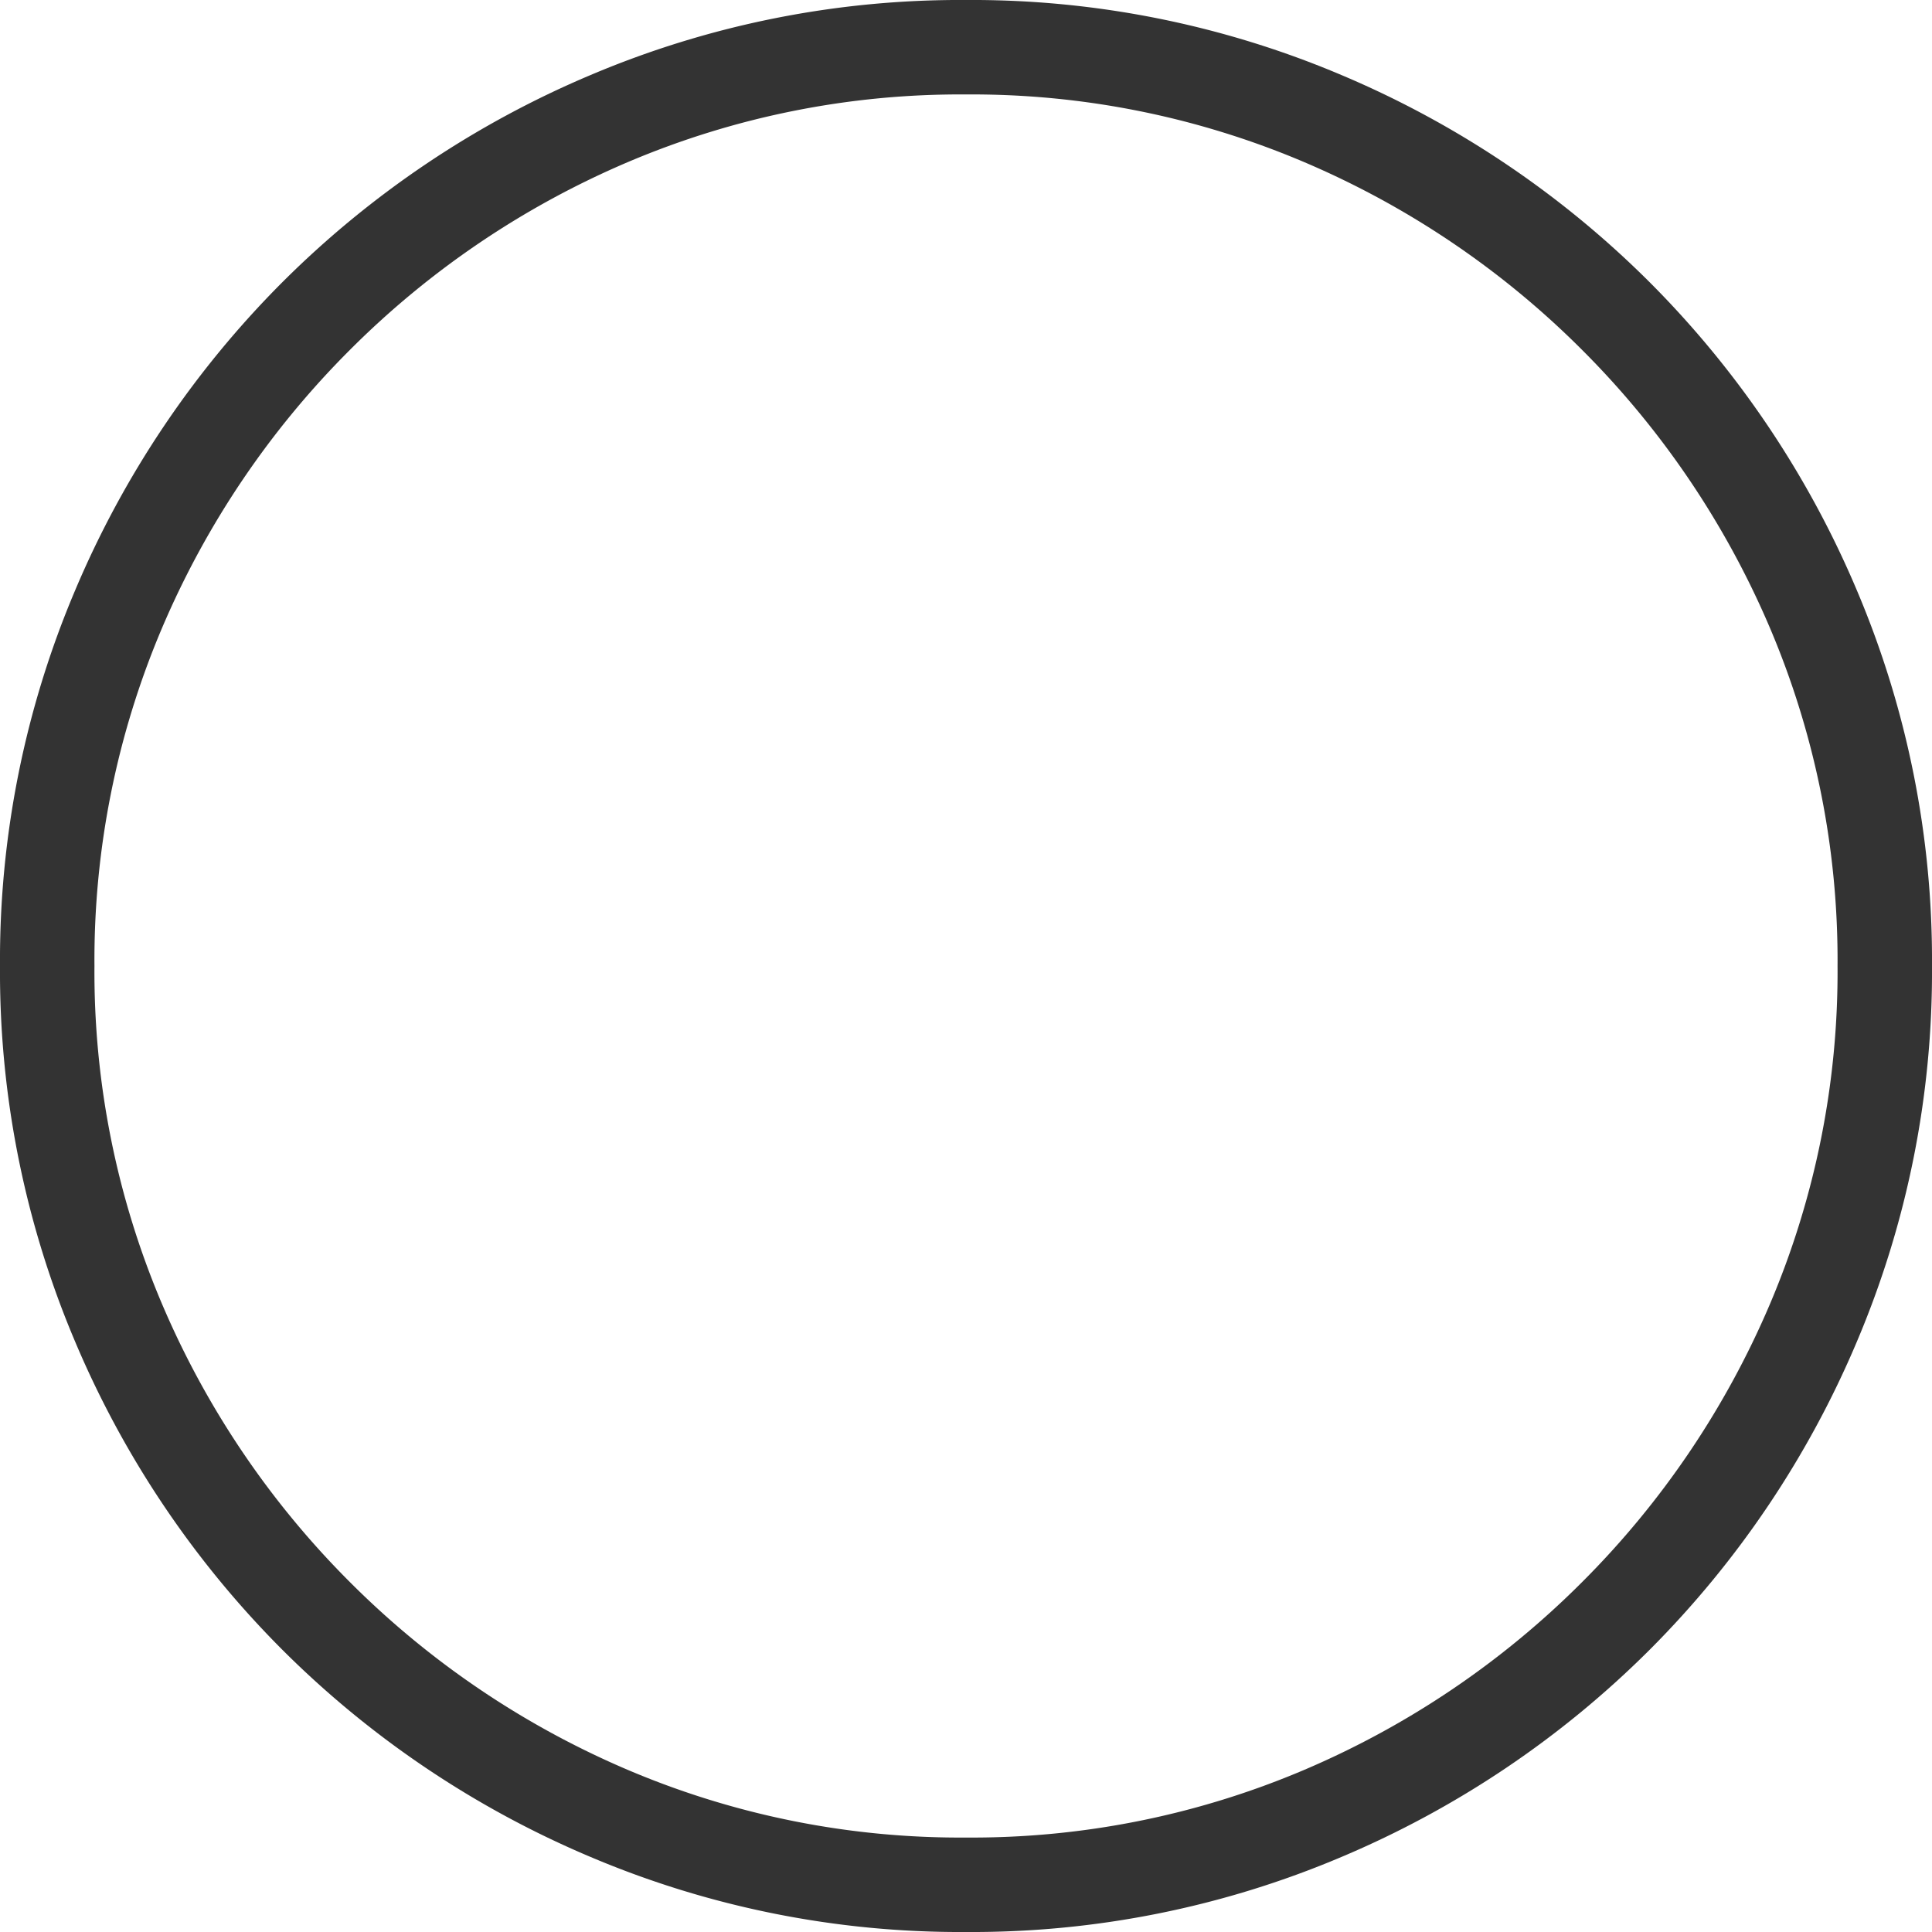 <svg xmlns="http://www.w3.org/2000/svg" width="36" height="36" viewBox="0 0 36 36"><path d="M-18-15.2a17.643,17.643,0,0,1,1.4-7,18.057,18.057,0,0,1,3.86-5.74A18.057,18.057,0,0,1-7-31.8a17.643,17.643,0,0,1,7-1.4,17.643,17.643,0,0,1,7,1.4,18.057,18.057,0,0,1,5.74,3.86A18.057,18.057,0,0,1,16.6-22.2a17.643,17.643,0,0,1,1.4,7,17.643,17.643,0,0,1-1.4,7,18.057,18.057,0,0,1-3.86,5.74A18.057,18.057,0,0,1,7,1.4,17.643,17.643,0,0,1,0,2.8,17.643,17.643,0,0,1-7,1.4a18.057,18.057,0,0,1-5.74-3.86A18.057,18.057,0,0,1-16.6-8.2,17.643,17.643,0,0,1-18-15.2ZM0,1.04A15.823,15.823,0,0,0,6.3-.22a16.382,16.382,0,0,0,5.18-3.5,16.382,16.382,0,0,0,3.5-5.18,15.823,15.823,0,0,0,1.26-6.3,15.823,15.823,0,0,0-1.26-6.3,16.382,16.382,0,0,0-3.5-5.18,16.382,16.382,0,0,0-5.18-3.5A15.823,15.823,0,0,0,0-31.44a15.823,15.823,0,0,0-6.3,1.26,16.382,16.382,0,0,0-5.18,3.5,16.382,16.382,0,0,0-3.5,5.18,15.823,15.823,0,0,0-1.26,6.3,15.823,15.823,0,0,0,1.26,6.3,16.382,16.382,0,0,0,3.5,5.18A16.382,16.382,0,0,0-6.3-.22,15.823,15.823,0,0,0,0,1.04Z" transform="translate(18 33.2)" fill="#333"/></svg>